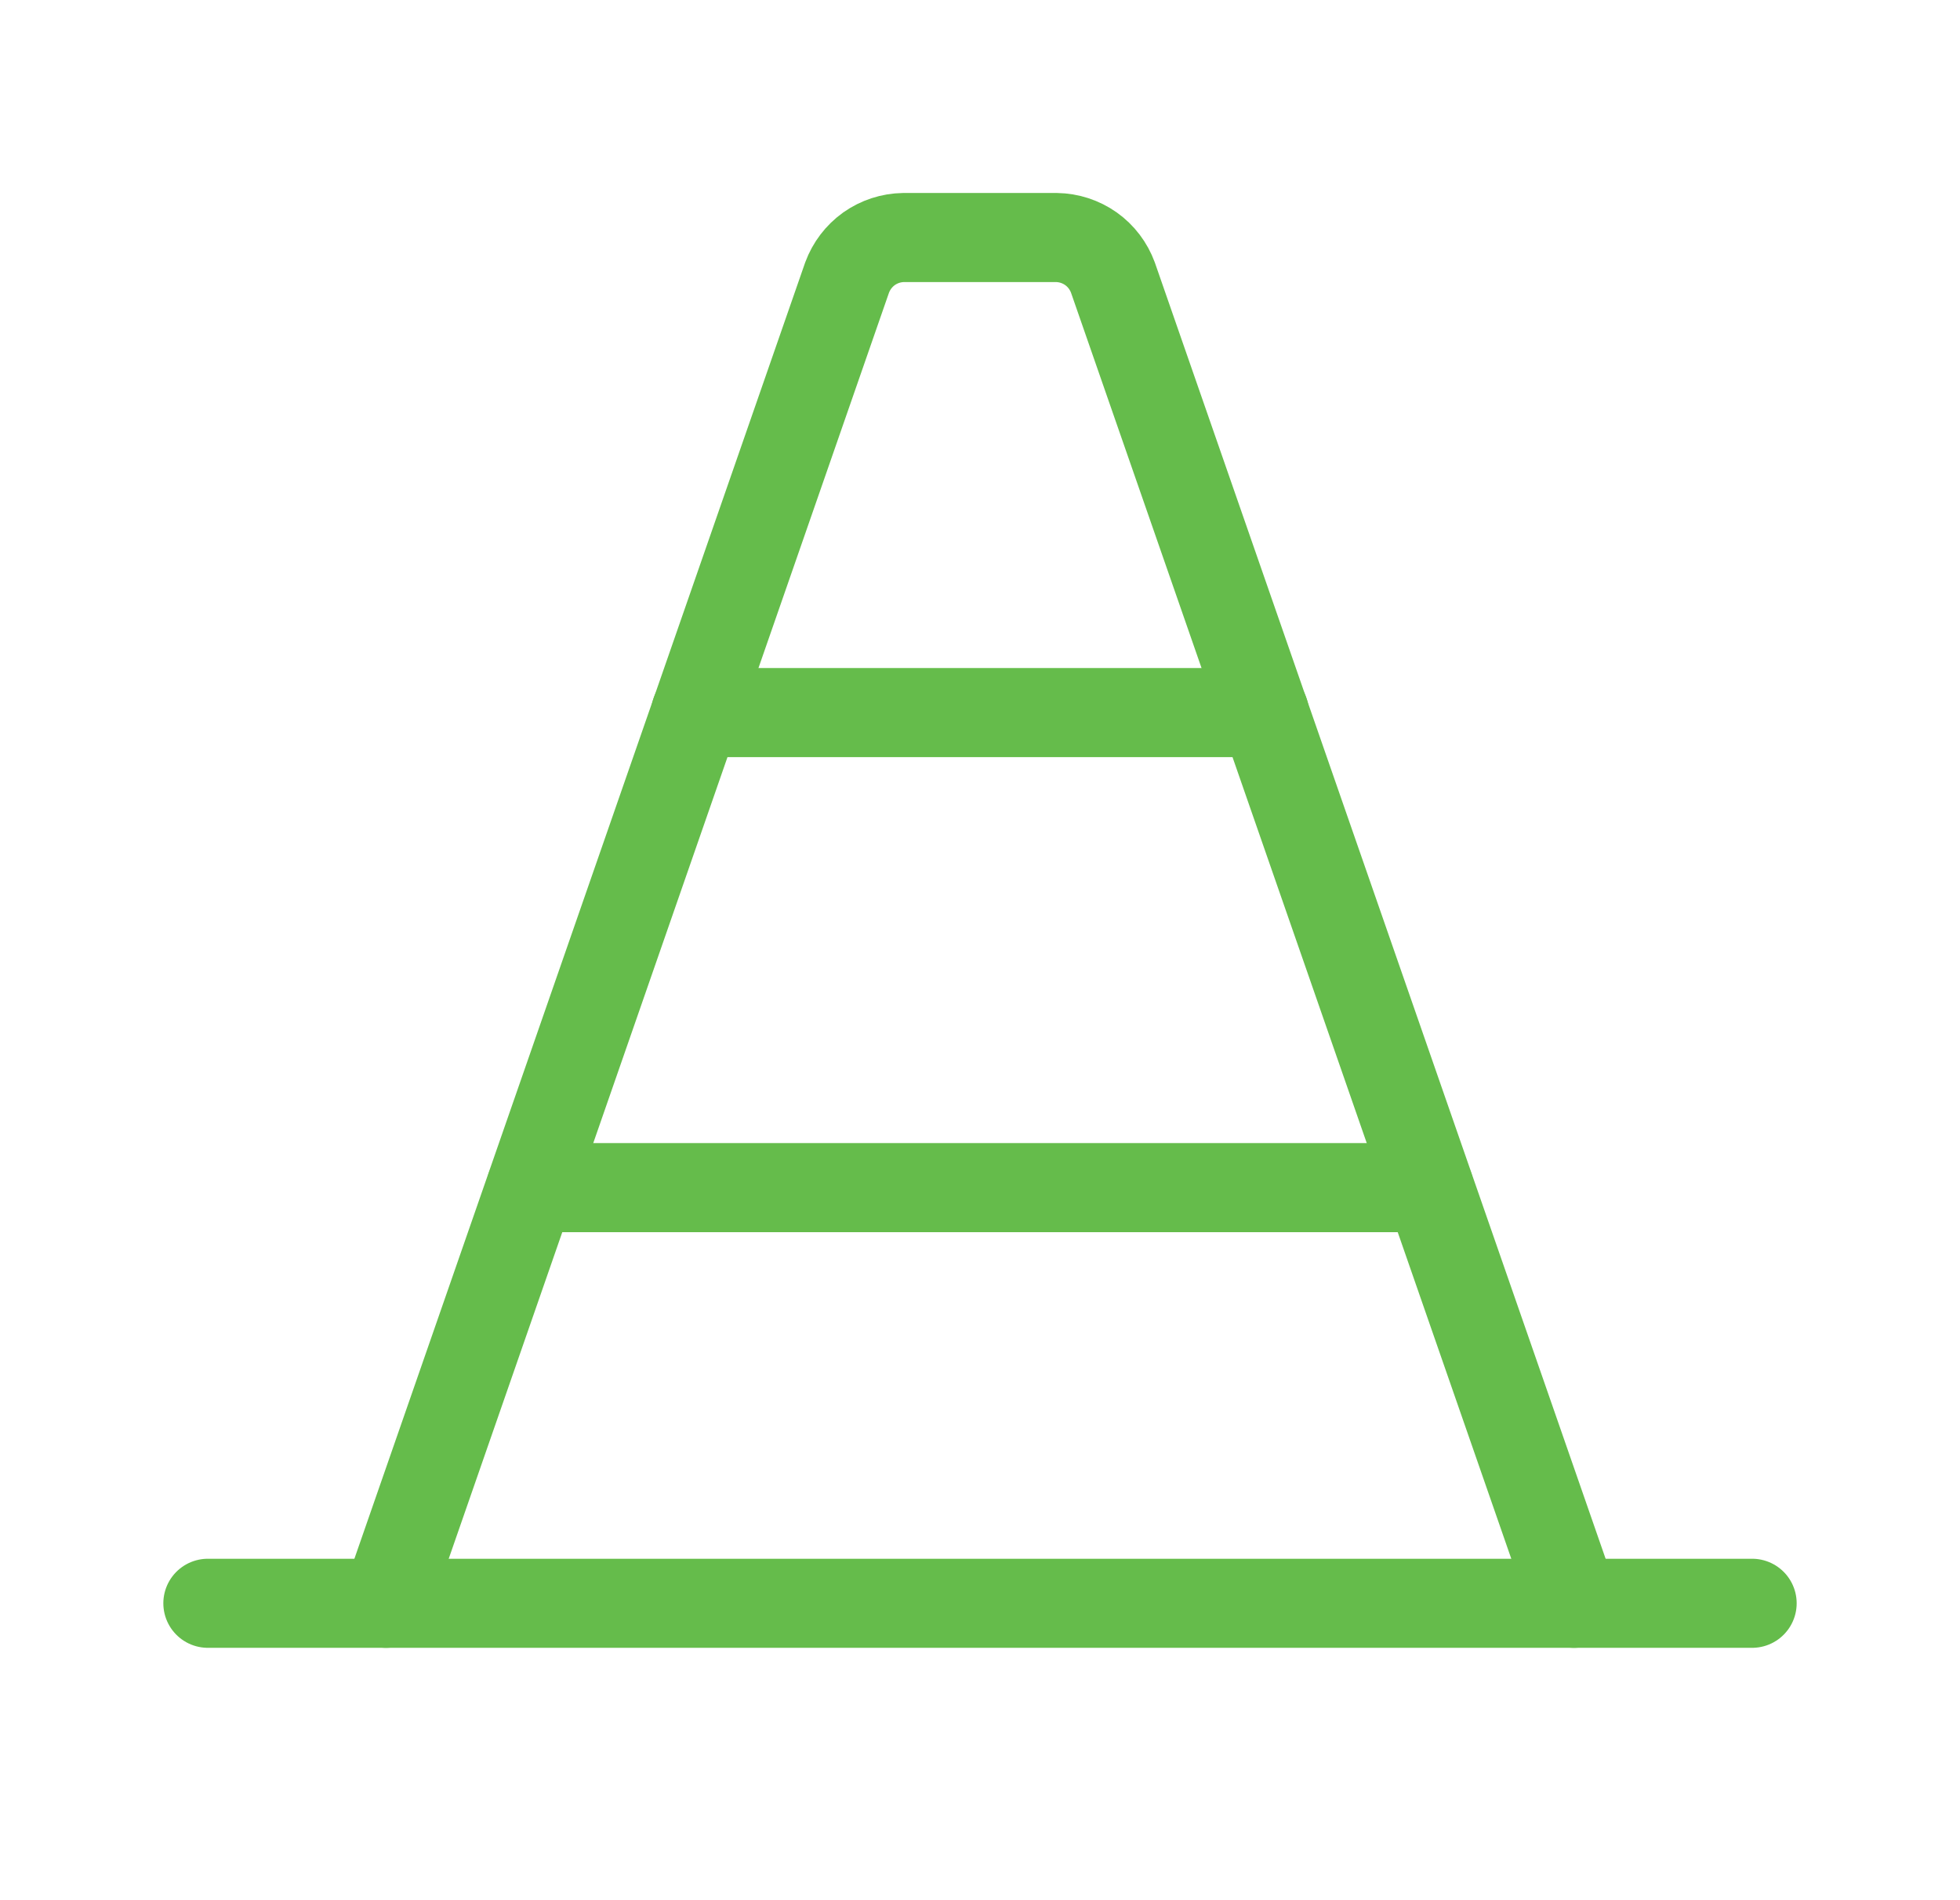 <svg width="33" height="32" viewBox="0 0 33 32" fill="none" xmlns="http://www.w3.org/2000/svg">
<path d="M6.5 27L14.262 4.675C14.334 4.479 14.463 4.31 14.632 4.189C14.802 4.069 15.004 4.003 15.213 4H17.788C17.996 4.003 18.198 4.069 18.368 4.189C18.538 4.31 18.666 4.479 18.738 4.675L26.5 27" stroke="#65BC4B" stroke-width="1.5" stroke-linecap="round" stroke-linejoin="round"/>
<path d="M29.5 27H3.5" stroke="#65BC4B" stroke-width="1.5" stroke-linecap="round" stroke-linejoin="round"/>
<path d="M21.288 12H11.713" stroke="#65BC4B" stroke-width="1.5" stroke-linecap="round" stroke-linejoin="round"/>
<path d="M24.062 20H8.938" stroke="#65BC4B" stroke-width="1.5" stroke-linecap="round" stroke-linejoin="round"/>
</svg>
